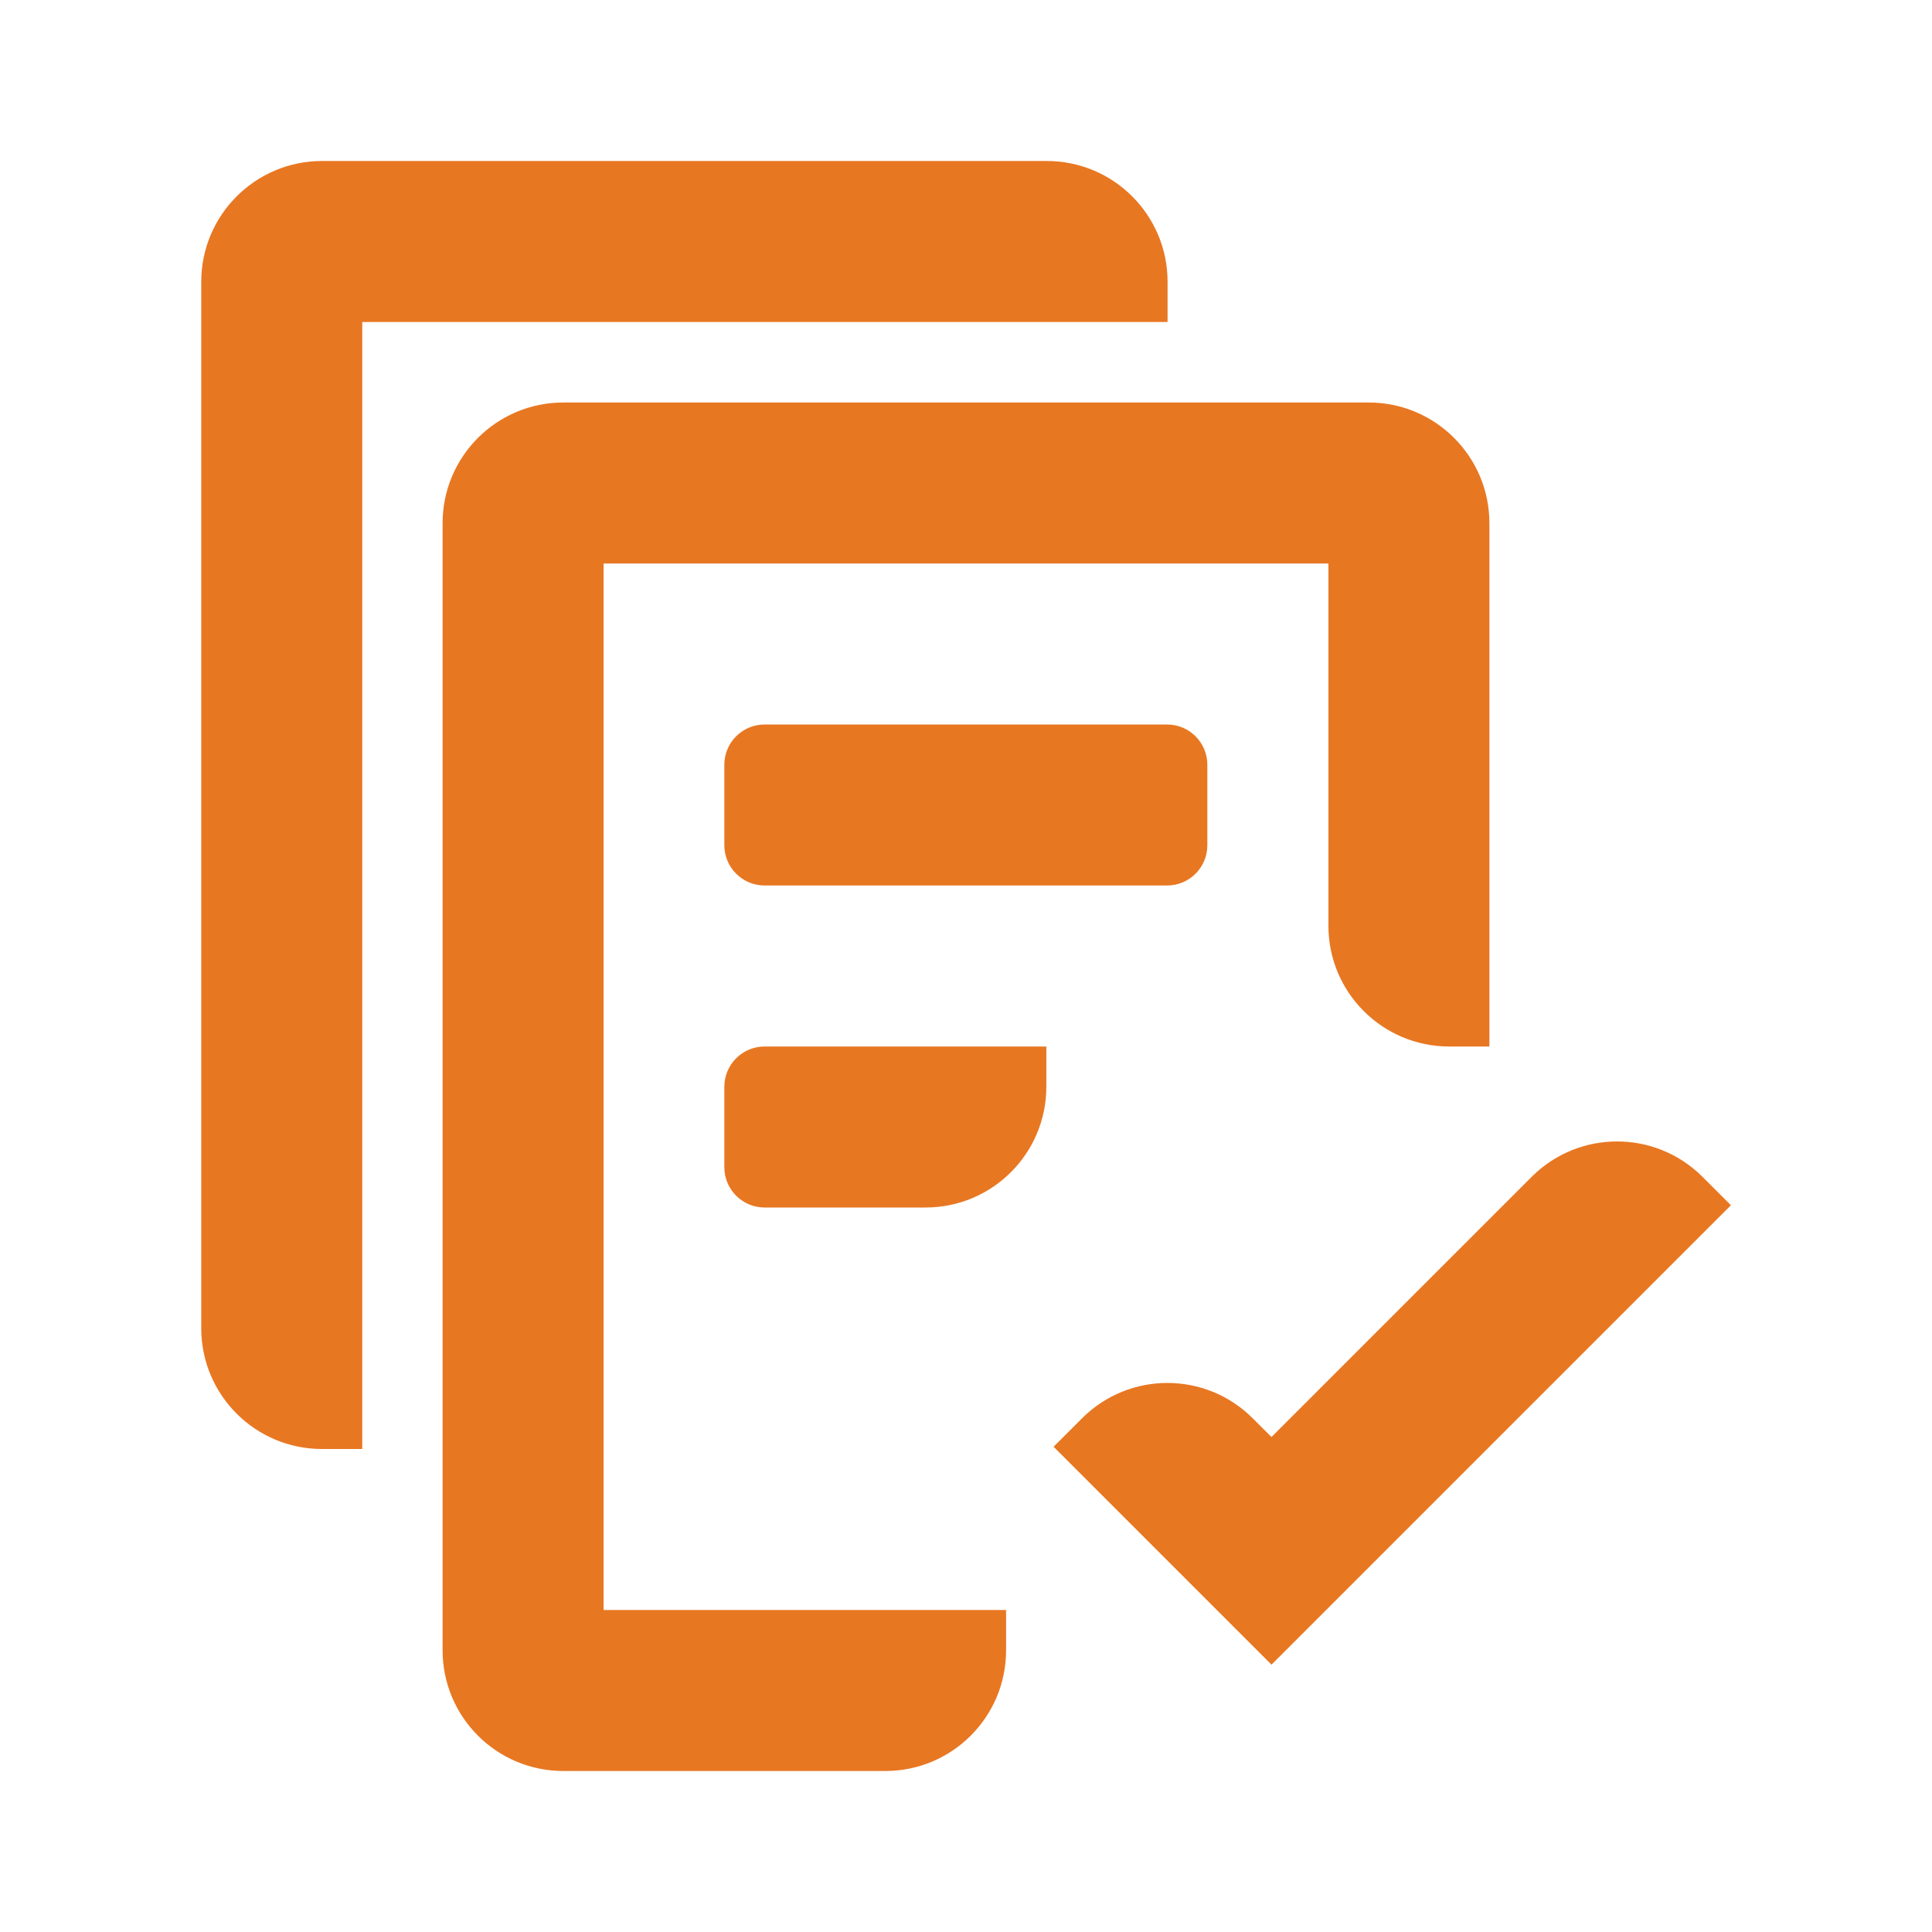 <svg width="24" height="24" viewBox="0 0 24 24" fill="none" xmlns="http://www.w3.org/2000/svg">
<path fill-rule="evenodd" clip-rule="evenodd" d="M12.998 13H9.498C9.222 13 8.998 13.224 8.998 13.5V14.5C8.998 14.776 9.222 15 9.498 15H11.498C12.327 15 12.998 14.328 12.998 13.5V13ZM9.498 9C9.222 9 8.998 9.224 8.998 9.5V10.5C8.998 10.776 9.222 11 9.498 11H14.498C14.774 11 14.998 10.776 14.998 10.5V9.5C14.998 9.224 14.774 9 14.498 9H9.498ZM14.504 3.5C14.504 2.672 13.833 2 13.004 2H4C3.172 2 2.5 2.672 2.5 3.5V16.5C2.5 17.329 3.172 18 4 18H4.5V4H14.504V3.5ZM12.498 20H7.498V7H16.502V11.5C16.502 12.329 17.174 13 18.002 13H18.502V6.5C18.502 5.672 17.831 5 17.002 5H6.998C6.169 5 5.498 5.672 5.498 6.5V20.5C5.498 21.329 6.169 22 6.998 22H10.998C11.827 22 12.498 21.329 12.498 20.5V20ZM21.502 14.972L15.795 20.679L13.088 17.972L13.441 17.619C14.027 17.033 14.977 17.033 15.562 17.619L15.795 17.851L19.027 14.619C19.613 14.033 20.563 14.033 21.149 14.619L21.502 14.972Z" fill="#E87722"/>
</svg>
